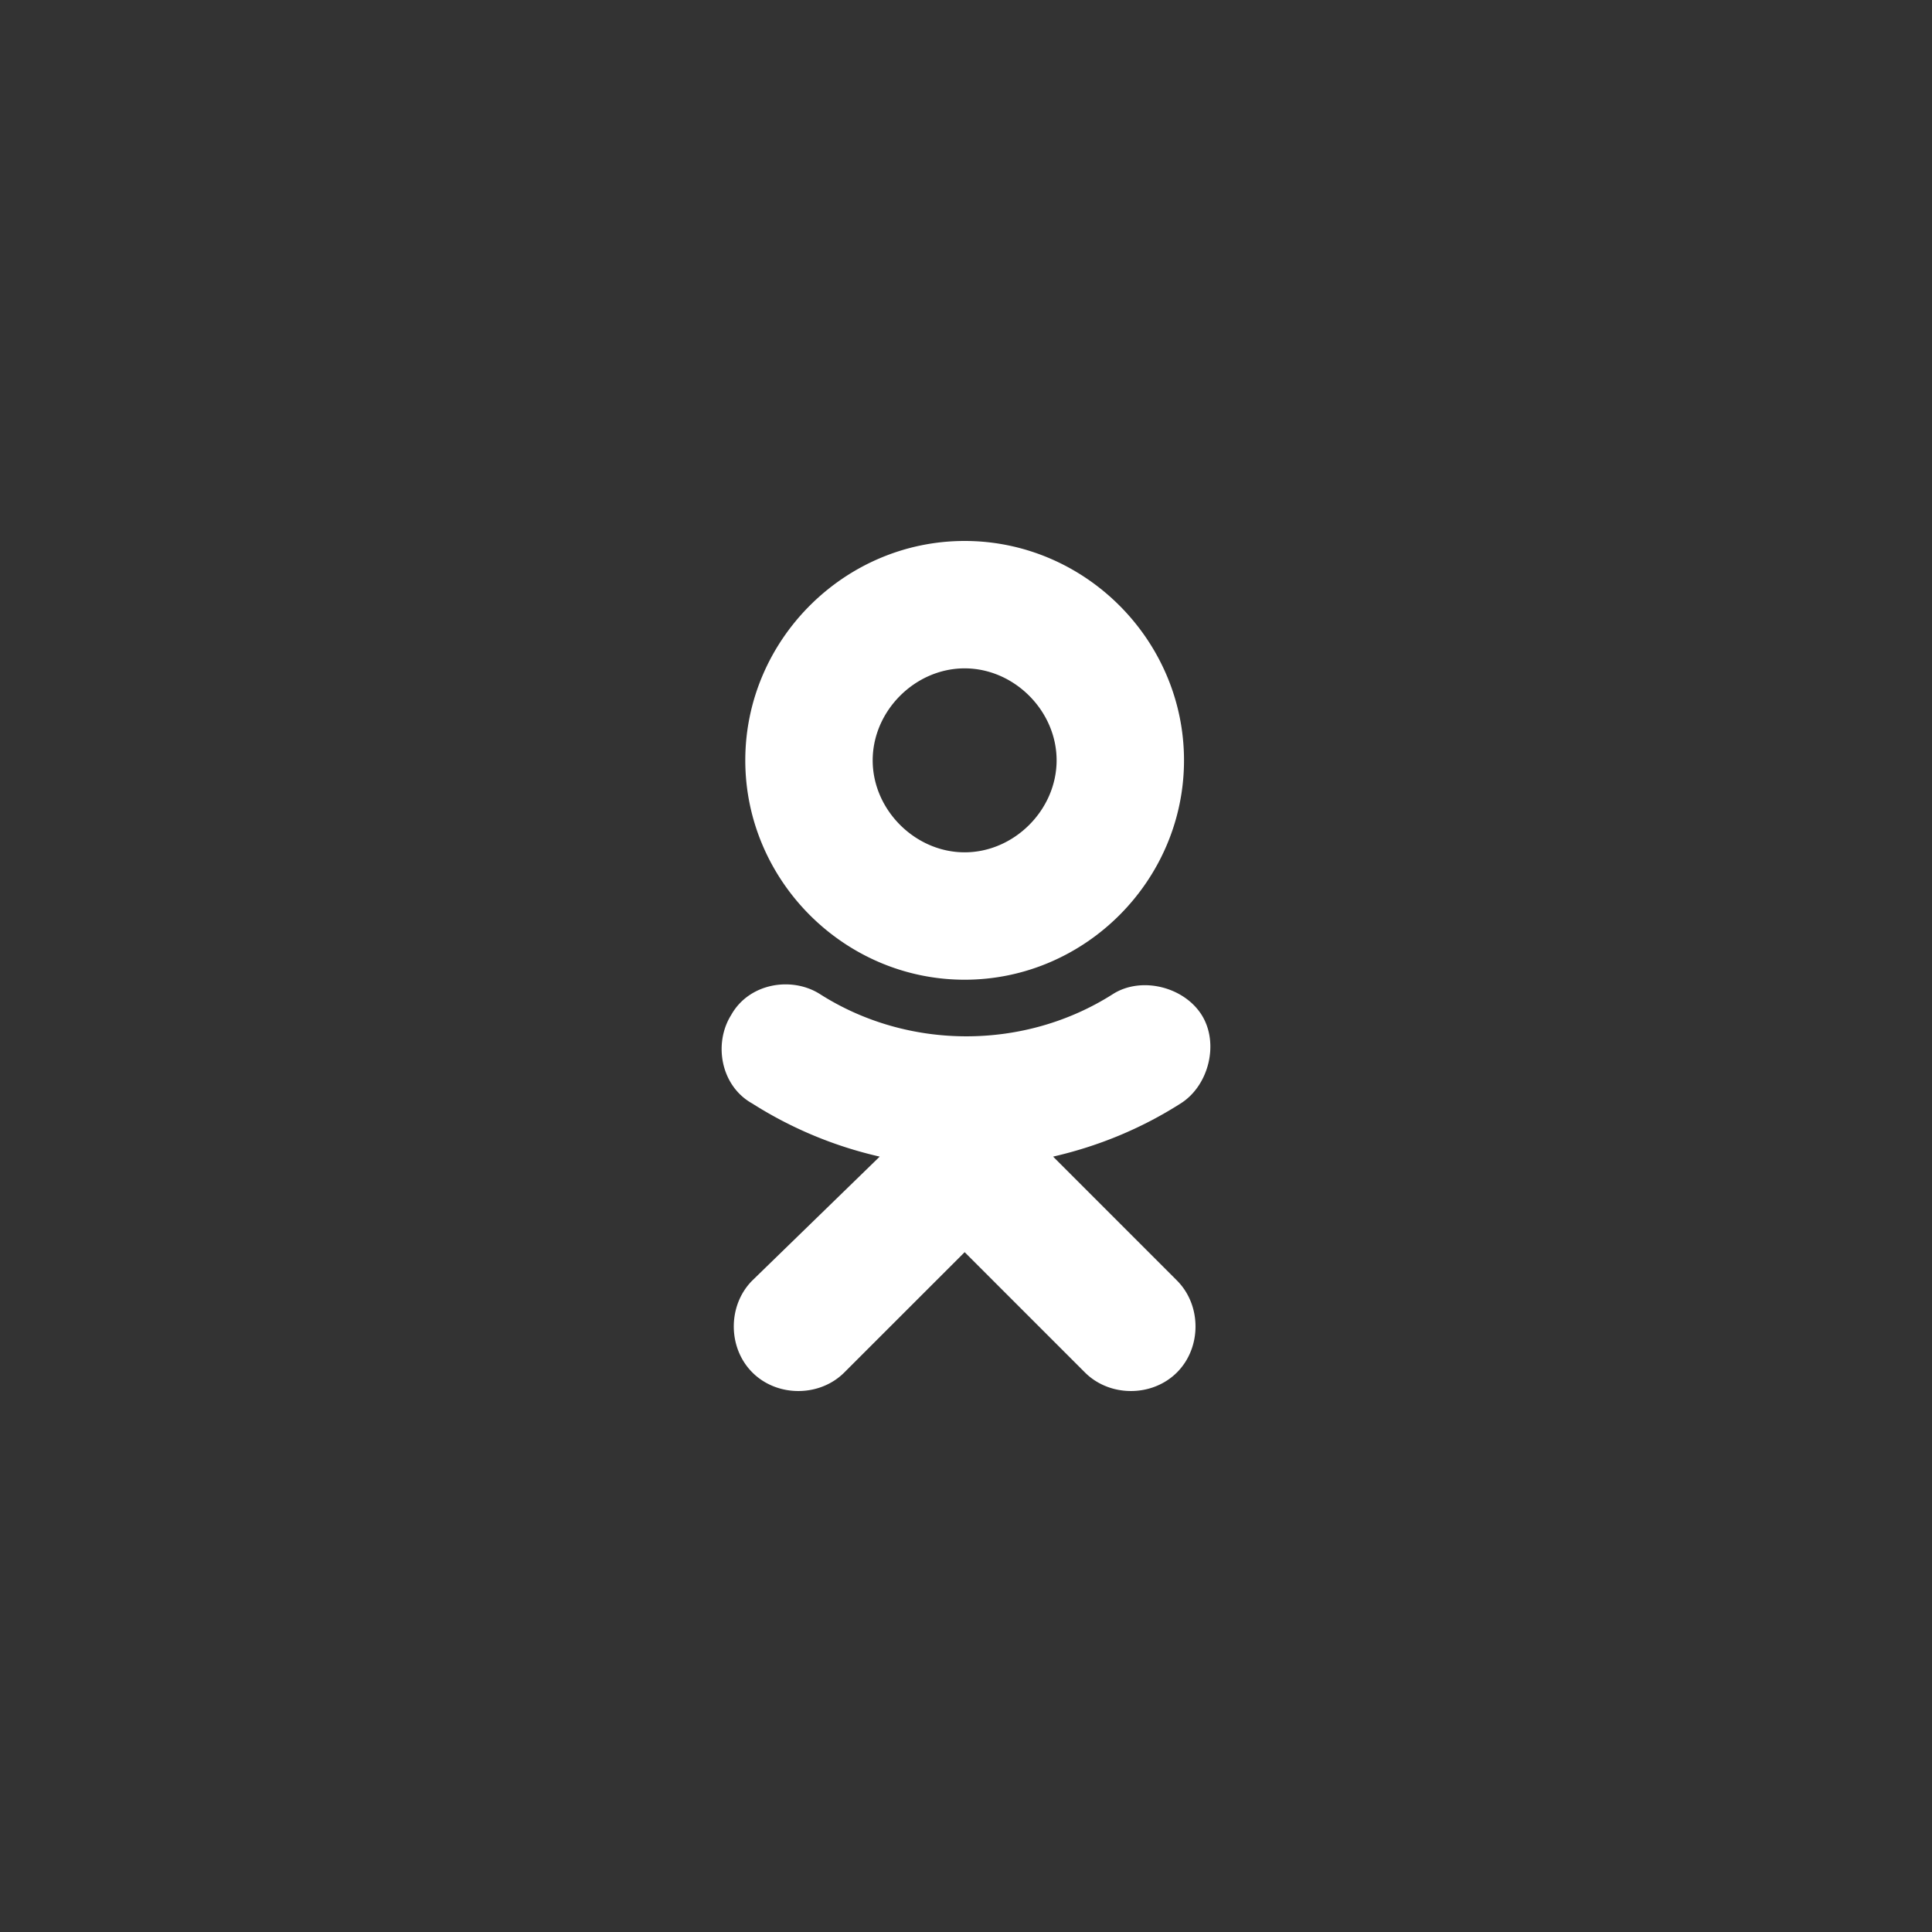 <svg width="50" height="50" fill="none" xmlns="http://www.w3.org/2000/svg"><rect width="100%" height="100%" fill="#333333" stroke="none"/><path d="M24.965 17.297c1.282 0 2.38 1.098 2.38 2.38 0 1.282-1.098 2.381-2.38 2.381-1.282 0-2.38-1.099-2.38-2.38 0-1.283 1.098-2.381 2.38-2.381Zm0 8.058c3.113 0 5.677-2.564 5.677-5.678 0-3.113-2.564-5.677-5.677-5.677-3.113 0-5.677 2.564-5.677 5.677 0 3.114 2.564 5.678 5.677 5.678Zm2.29 4.578c1.19-.274 2.289-.732 3.296-1.373.732-.458 1.007-1.557.55-2.29-.459-.732-1.557-1.007-2.29-.549-2.29 1.465-5.311 1.465-7.6 0-.733-.458-1.832-.275-2.29.55-.458.732-.274 1.831.55 2.289a10.483 10.483 0 0 0 3.296 1.373l-3.296 3.205c-.641.641-.641 1.74 0 2.381.64.641 1.74.641 2.38 0l3.114-3.113 3.113 3.113c.641.641 1.74.641 2.381 0 .641-.64.641-1.74 0-2.38l-3.205-3.206" fill="#fff"/></svg>